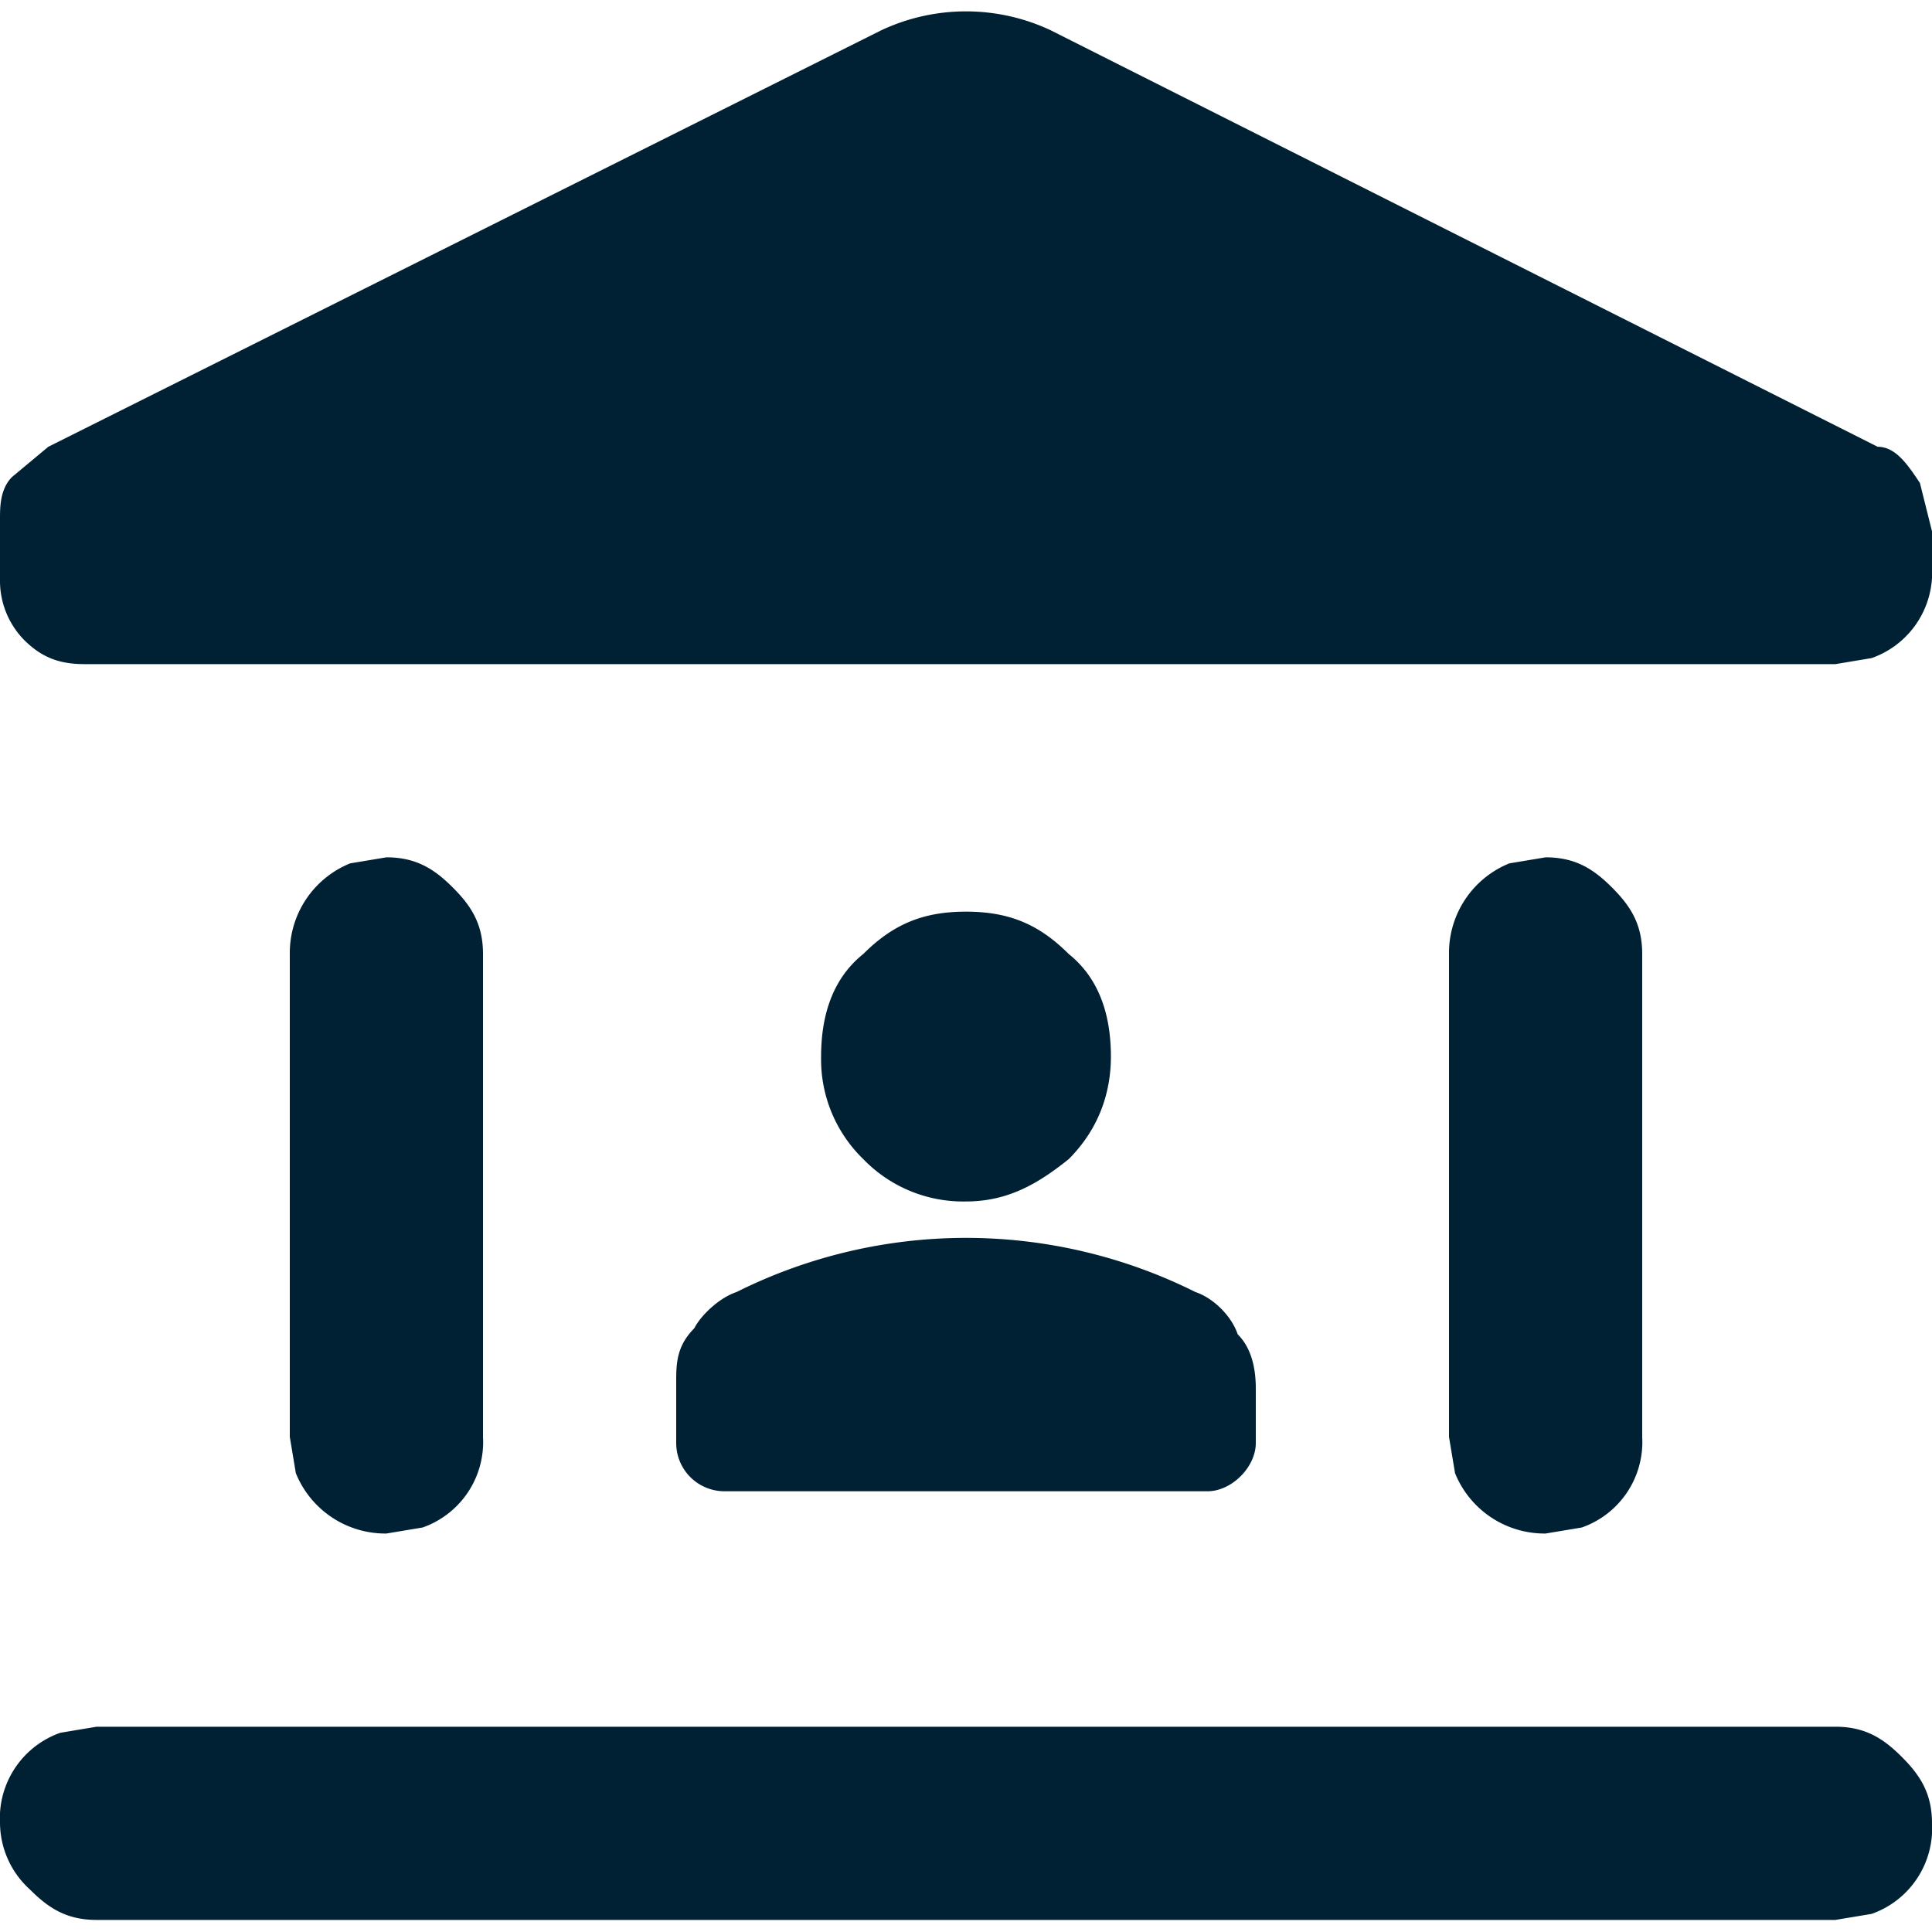 <svg xmlns="http://www.w3.org/2000/svg" width="32" height="32" fill="none"><path fill="#002133" d="M4.8 23.8v-8a1.6 1.6 0 0 1 1-1.5l.6-.1c.5 0 .8.2 1.1.5.3.3.5.6.5 1.1v8a1.5 1.5 0 0 1-1 1.5l-.6.1a1.6 1.6 0 0 1-1.5-1l-.1-.6Zm-3.2 8c-.5 0-.8-.2-1.1-.5a1.5 1.5 0 0 1-.5-1.1 1.5 1.5 0 0 1 1-1.5l.6-.1h28.8c.5 0 .8.2 1.1.5.3.3.5.6.5 1.1a1.5 1.5 0 0 1-1 1.5l-.6.1H1.6Zm22.4-8v-8a1.6 1.6 0 0 1 1-1.5l.6-.1c.5 0 .8.2 1.1.5.3.3.5.6.5 1.1v8a1.5 1.5 0 0 1-1 1.5l-.6.1a1.6 1.6 0 0 1-1.5-1l-.1-.6ZM30.4 11h-29c-.4 0-.7-.1-1-.4a1.4 1.4 0 0 1-.4-1v-1c0-.2 0-.5.2-.7l.6-.5L14.6.5a3.3 3.3 0 0 1 2.8 0l13.7 6.9c.3 0 .5.3.7.6l.2.8v.6a1.5 1.5 0 0 1-1 1.5l-.6.1ZM16 19.9a2.3 2.3 0 0 1-1.7-.7 2.3 2.3 0 0 1-.7-1.7c0-.7.2-1.3.7-1.7.5-.5 1-.7 1.7-.7s1.2.2 1.7.7c.5.4.7 1 .7 1.7 0 .6-.2 1.2-.7 1.7-.5.4-1 .7-1.7.7Zm-4 4.8a.8.8 0 0 1-.8-.8v-1c0-.3 0-.6.3-.9.1-.2.4-.5.7-.6a8.5 8.5 0 0 1 7.6 0c.3.1.6.4.7.7.2.2.3.5.3.9v.9c0 .4-.4.8-.8.8h-8Z"/></svg>